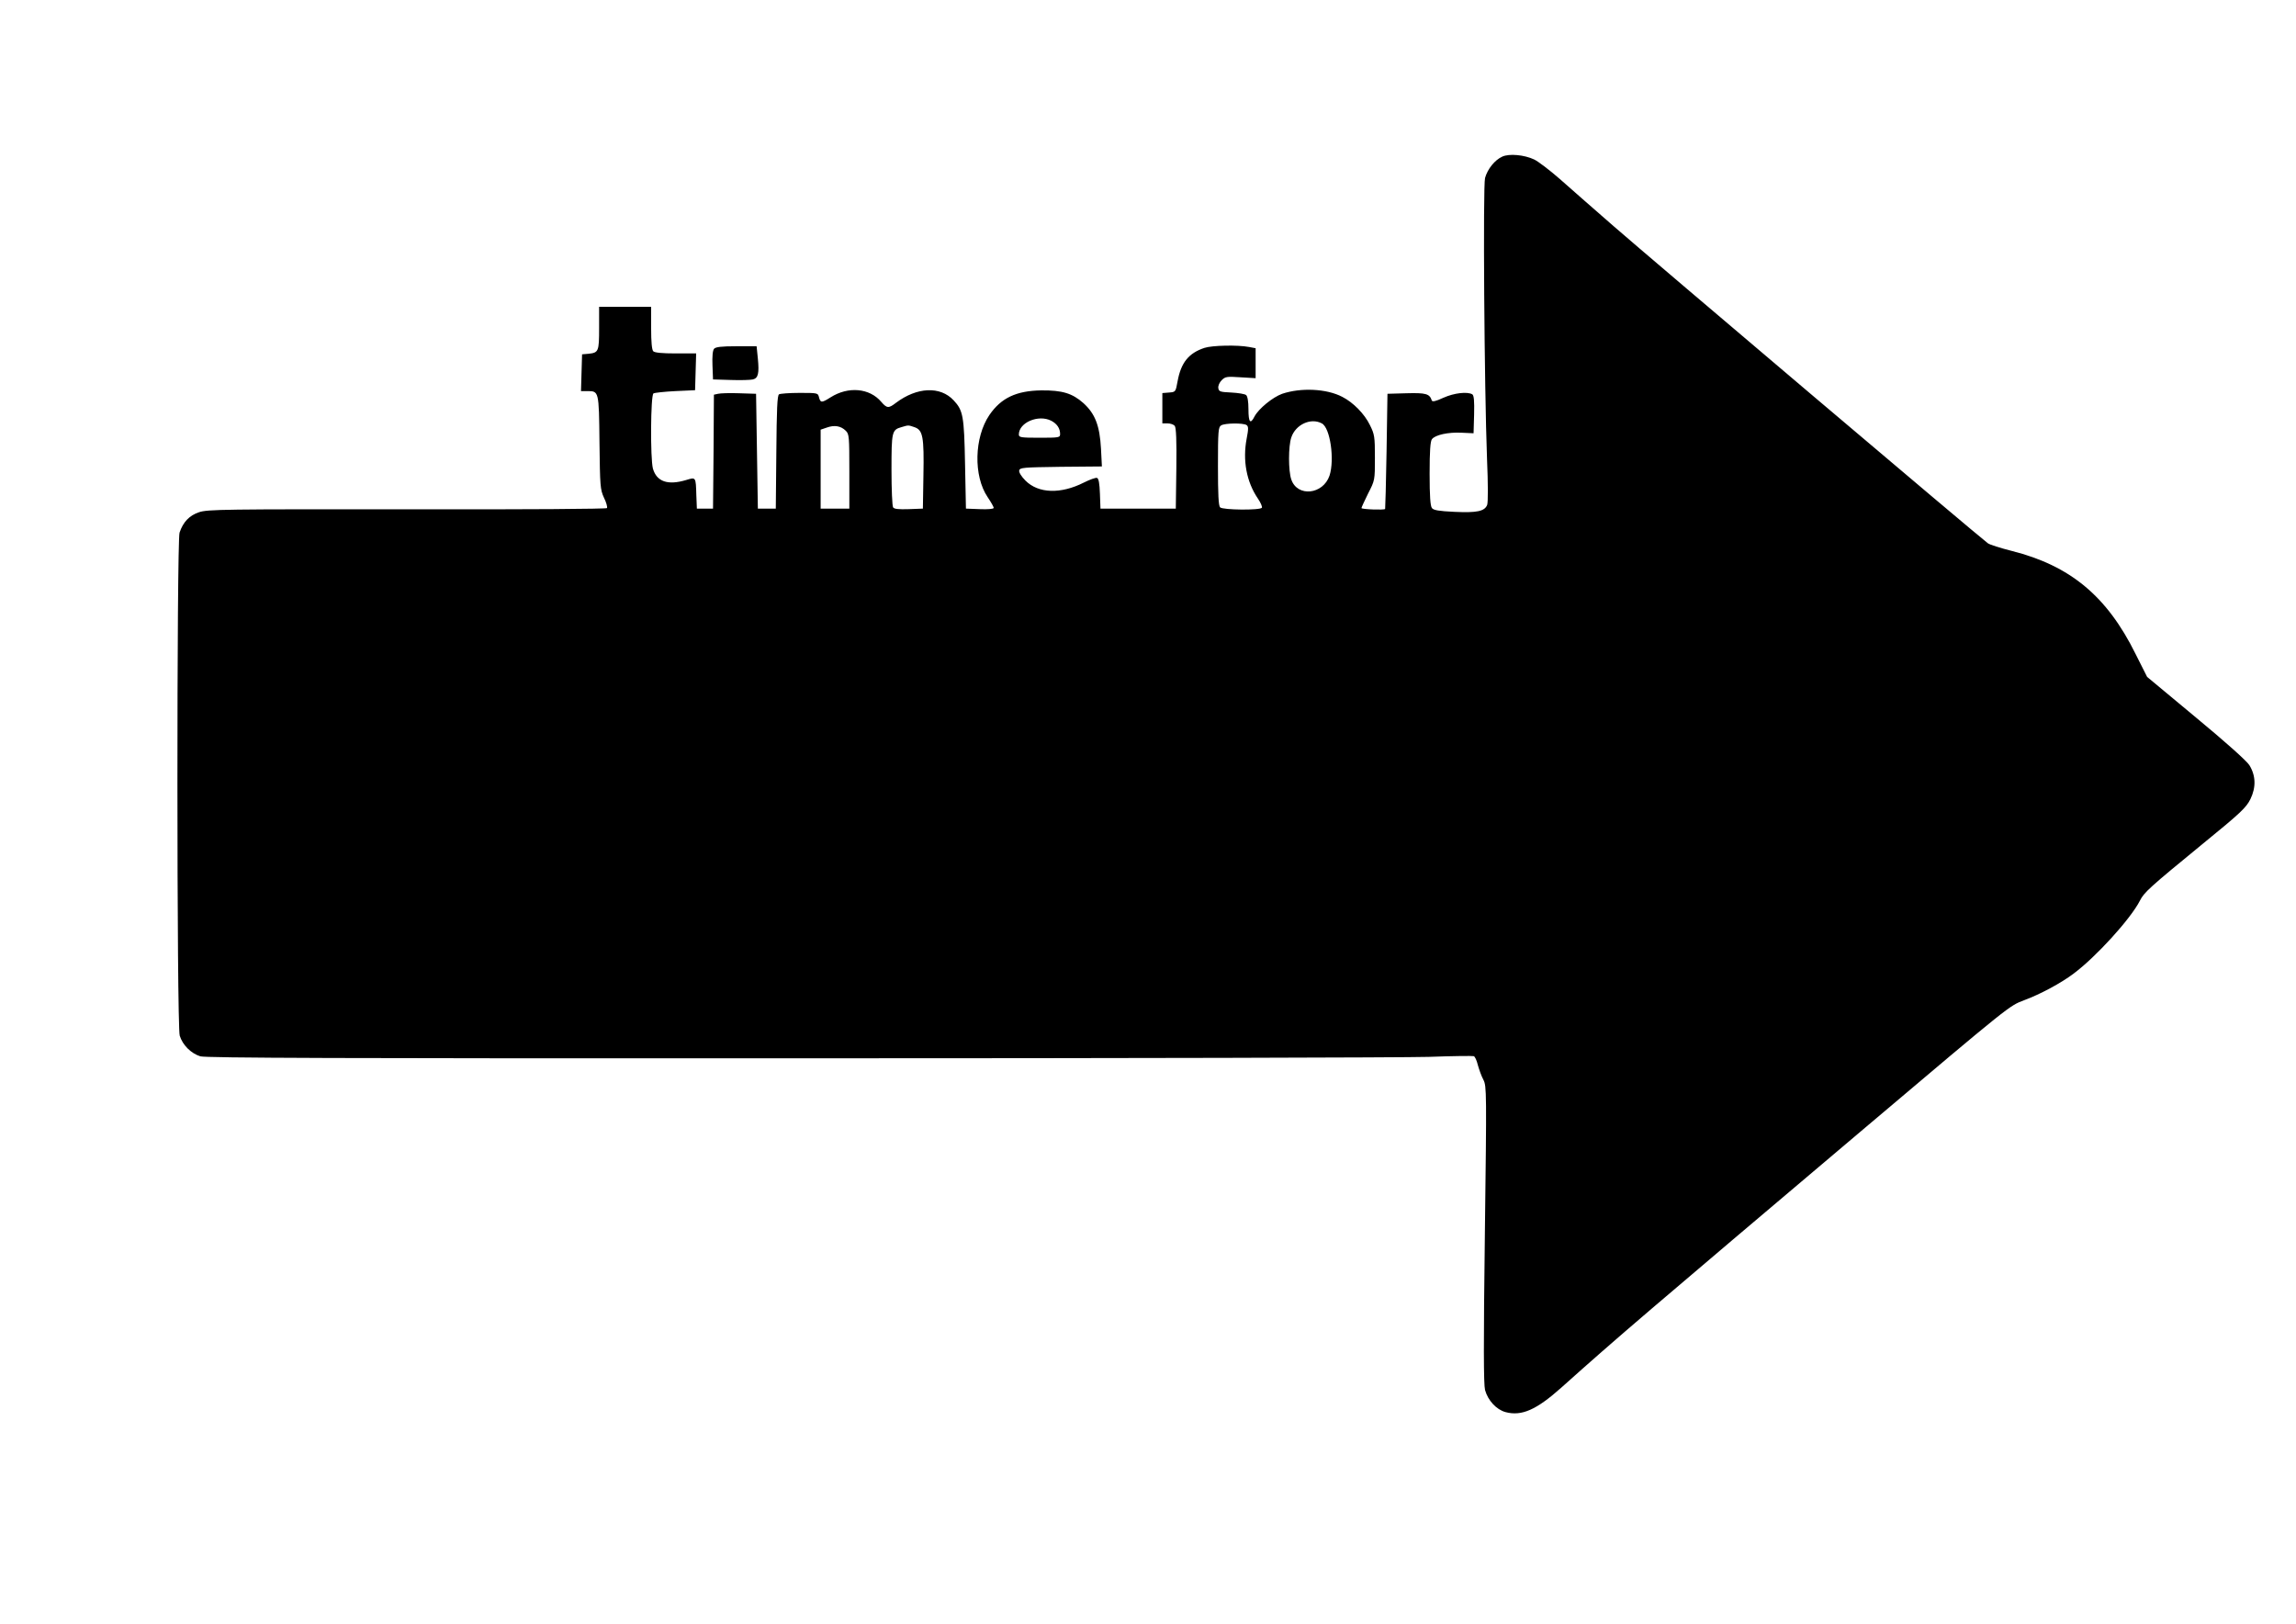 <?xml version="1.0" standalone="no"?>
<!DOCTYPE svg PUBLIC "-//W3C//DTD SVG 20010904//EN"
 "http://www.w3.org/TR/2001/REC-SVG-20010904/DTD/svg10.dtd">
<svg version="1.0" xmlns="http://www.w3.org/2000/svg"
 width="1280pt" height="905pt" viewBox="0 0 1280 905"
 preserveAspectRatio="xMidYMid meet">
<g transform="translate(0,905) scale(0.1,-0.1)"
fill="#000000" stroke="none">
<path d="M8375 8177 c-42 -19 -82 -69 -96 -119 -12 -47 -4 -1170 11 -1565 6
-140 6 -242 1 -257 -14 -36 -57 -45 -183 -39 -86 4 -116 9 -125 21 -9 11 -13
66 -13 192 0 126 4 181 13 192 18 24 91 40 166 36 l66 -3 3 104 c2 77 -1 107
-10 113 -27 16 -101 8 -161 -19 -43 -20 -62 -24 -65 -15 -12 37 -32 43 -141
40 l-106 -3 -5 -320 c-3 -176 -7 -321 -8 -322 -5 -7 -132 -2 -132 5 0 4 17 40
37 81 38 74 38 74 38 200 0 117 -2 130 -28 182 -30 62 -93 126 -154 157 -88
46 -231 52 -335 17 -53 -19 -131 -83 -154 -126 -23 -46 -34 -34 -34 40 0 44
-5 72 -13 79 -7 6 -44 12 -82 14 -63 3 -70 5 -73 25 -2 12 6 31 19 44 20 20
29 21 105 16 l84 -5 0 84 0 83 -37 7 c-63 12 -205 9 -248 -5 -88 -29 -131 -82
-150 -186 -11 -60 -11 -60 -48 -63 l-37 -3 0 -85 0 -84 29 0 c16 0 34 -6 40
-14 8 -9 11 -81 9 -237 l-3 -224 -210 0 -210 0 -3 83 c-2 57 -7 85 -16 88 -7
3 -40 -9 -74 -26 -129 -65 -253 -61 -325 11 -23 23 -37 46 -35 56 3 17 22 18
232 21 l229 2 -5 98 c-7 130 -33 196 -98 255 -62 55 -118 72 -235 71 -139 -2
-224 -42 -289 -137 -85 -125 -90 -340 -10 -458 19 -28 34 -55 34 -60 0 -6 -34
-9 -77 -7 l-78 3 -5 250 c-5 267 -11 297 -63 353 -75 81 -205 75 -323 -14 -40
-31 -50 -30 -81 6 -65 77 -184 88 -283 25 -49 -31 -56 -31 -64 0 -6 25 -8 25
-109 25 -56 0 -108 -4 -114 -8 -10 -6 -13 -86 -15 -323 l-3 -314 -50 0 -50 0
-5 320 -5 320 -95 3 c-52 2 -105 0 -117 -3 l-23 -5 -2 -318 -3 -317 -45 0 -45
0 -3 75 c-3 103 -2 101 -58 84 -101 -30 -163 -9 -184 64 -15 56 -13 409 3 419
6 4 62 10 122 13 l110 5 3 103 3 102 -114 0 c-74 0 -117 4 -125 12 -8 8 -12
52 -12 130 l0 118 -145 0 -145 0 0 -119 c0 -131 -3 -137 -60 -143 l-35 -3 -3
-102 -3 -103 34 0 c66 0 66 3 69 -285 3 -245 4 -263 25 -309 13 -26 20 -52 17
-58 -3 -5 -435 -8 -1114 -7 -1016 1 -1113 0 -1160 -16 -54 -18 -89 -54 -109
-114 -16 -50 -16 -2748 1 -2804 16 -52 63 -99 115 -115 31 -9 780 -12 3324
-11 1806 0 3392 4 3524 8 132 5 245 6 251 4 7 -2 17 -25 23 -50 7 -25 20 -62
31 -82 18 -36 18 -65 8 -862 -8 -618 -7 -835 1 -867 16 -58 63 -109 114 -123
90 -24 172 12 313 138 315 282 469 413 1694 1449 815 689 801 677 885 709 89
33 205 95 275 148 125 93 318 305 370 407 23 46 54 74 347 314 216 176 245
204 269 252 32 66 30 131 -6 189 -14 23 -135 131 -297 265 l-273 227 -65 129
c-159 321 -364 491 -689 573 -63 16 -124 35 -134 43 -39 27 -1895 1600 -2087
1768 -110 96 -245 214 -300 263 -55 48 -119 97 -142 108 -55 26 -139 34 -178
16z m-2515 -1472 c33 -17 50 -43 50 -74 0 -20 -5 -21 -115 -21 -104 0 -115 2
-115 18 0 67 109 113 180 77z m1509 -15 c47 -24 72 -202 43 -291 -36 -106
-179 -121 -213 -22 -17 48 -17 186 0 235 24 72 109 111 170 78z m-420 -9 c11
-7 12 -20 1 -76 -23 -121 -1 -240 62 -333 16 -23 26 -47 23 -52 -9 -15 -218
-13 -233 2 -9 9 -12 74 -12 230 0 196 2 218 18 227 21 13 122 14 141 2z
m-2234 -32 c19 -18 20 -33 20 -227 l0 -207 -80 0 -80 0 0 220 0 220 35 12 c42
15 78 9 105 -18z m383 20 c47 -16 54 -53 50 -269 l-3 -185 -79 -3 c-57 -2 -82
1 -87 10 -5 7 -9 101 -9 209 0 212 2 223 55 238 40 12 38 12 73 0z"/>
<path d="M3981 7106 c-8 -9 -11 -43 -9 -93 l3 -78 100 -3 c55 -2 110 0 122 3
30 7 36 34 28 116 l-7 69 -113 0 c-84 0 -115 -4 -124 -14z"/>
</g>
</svg>
